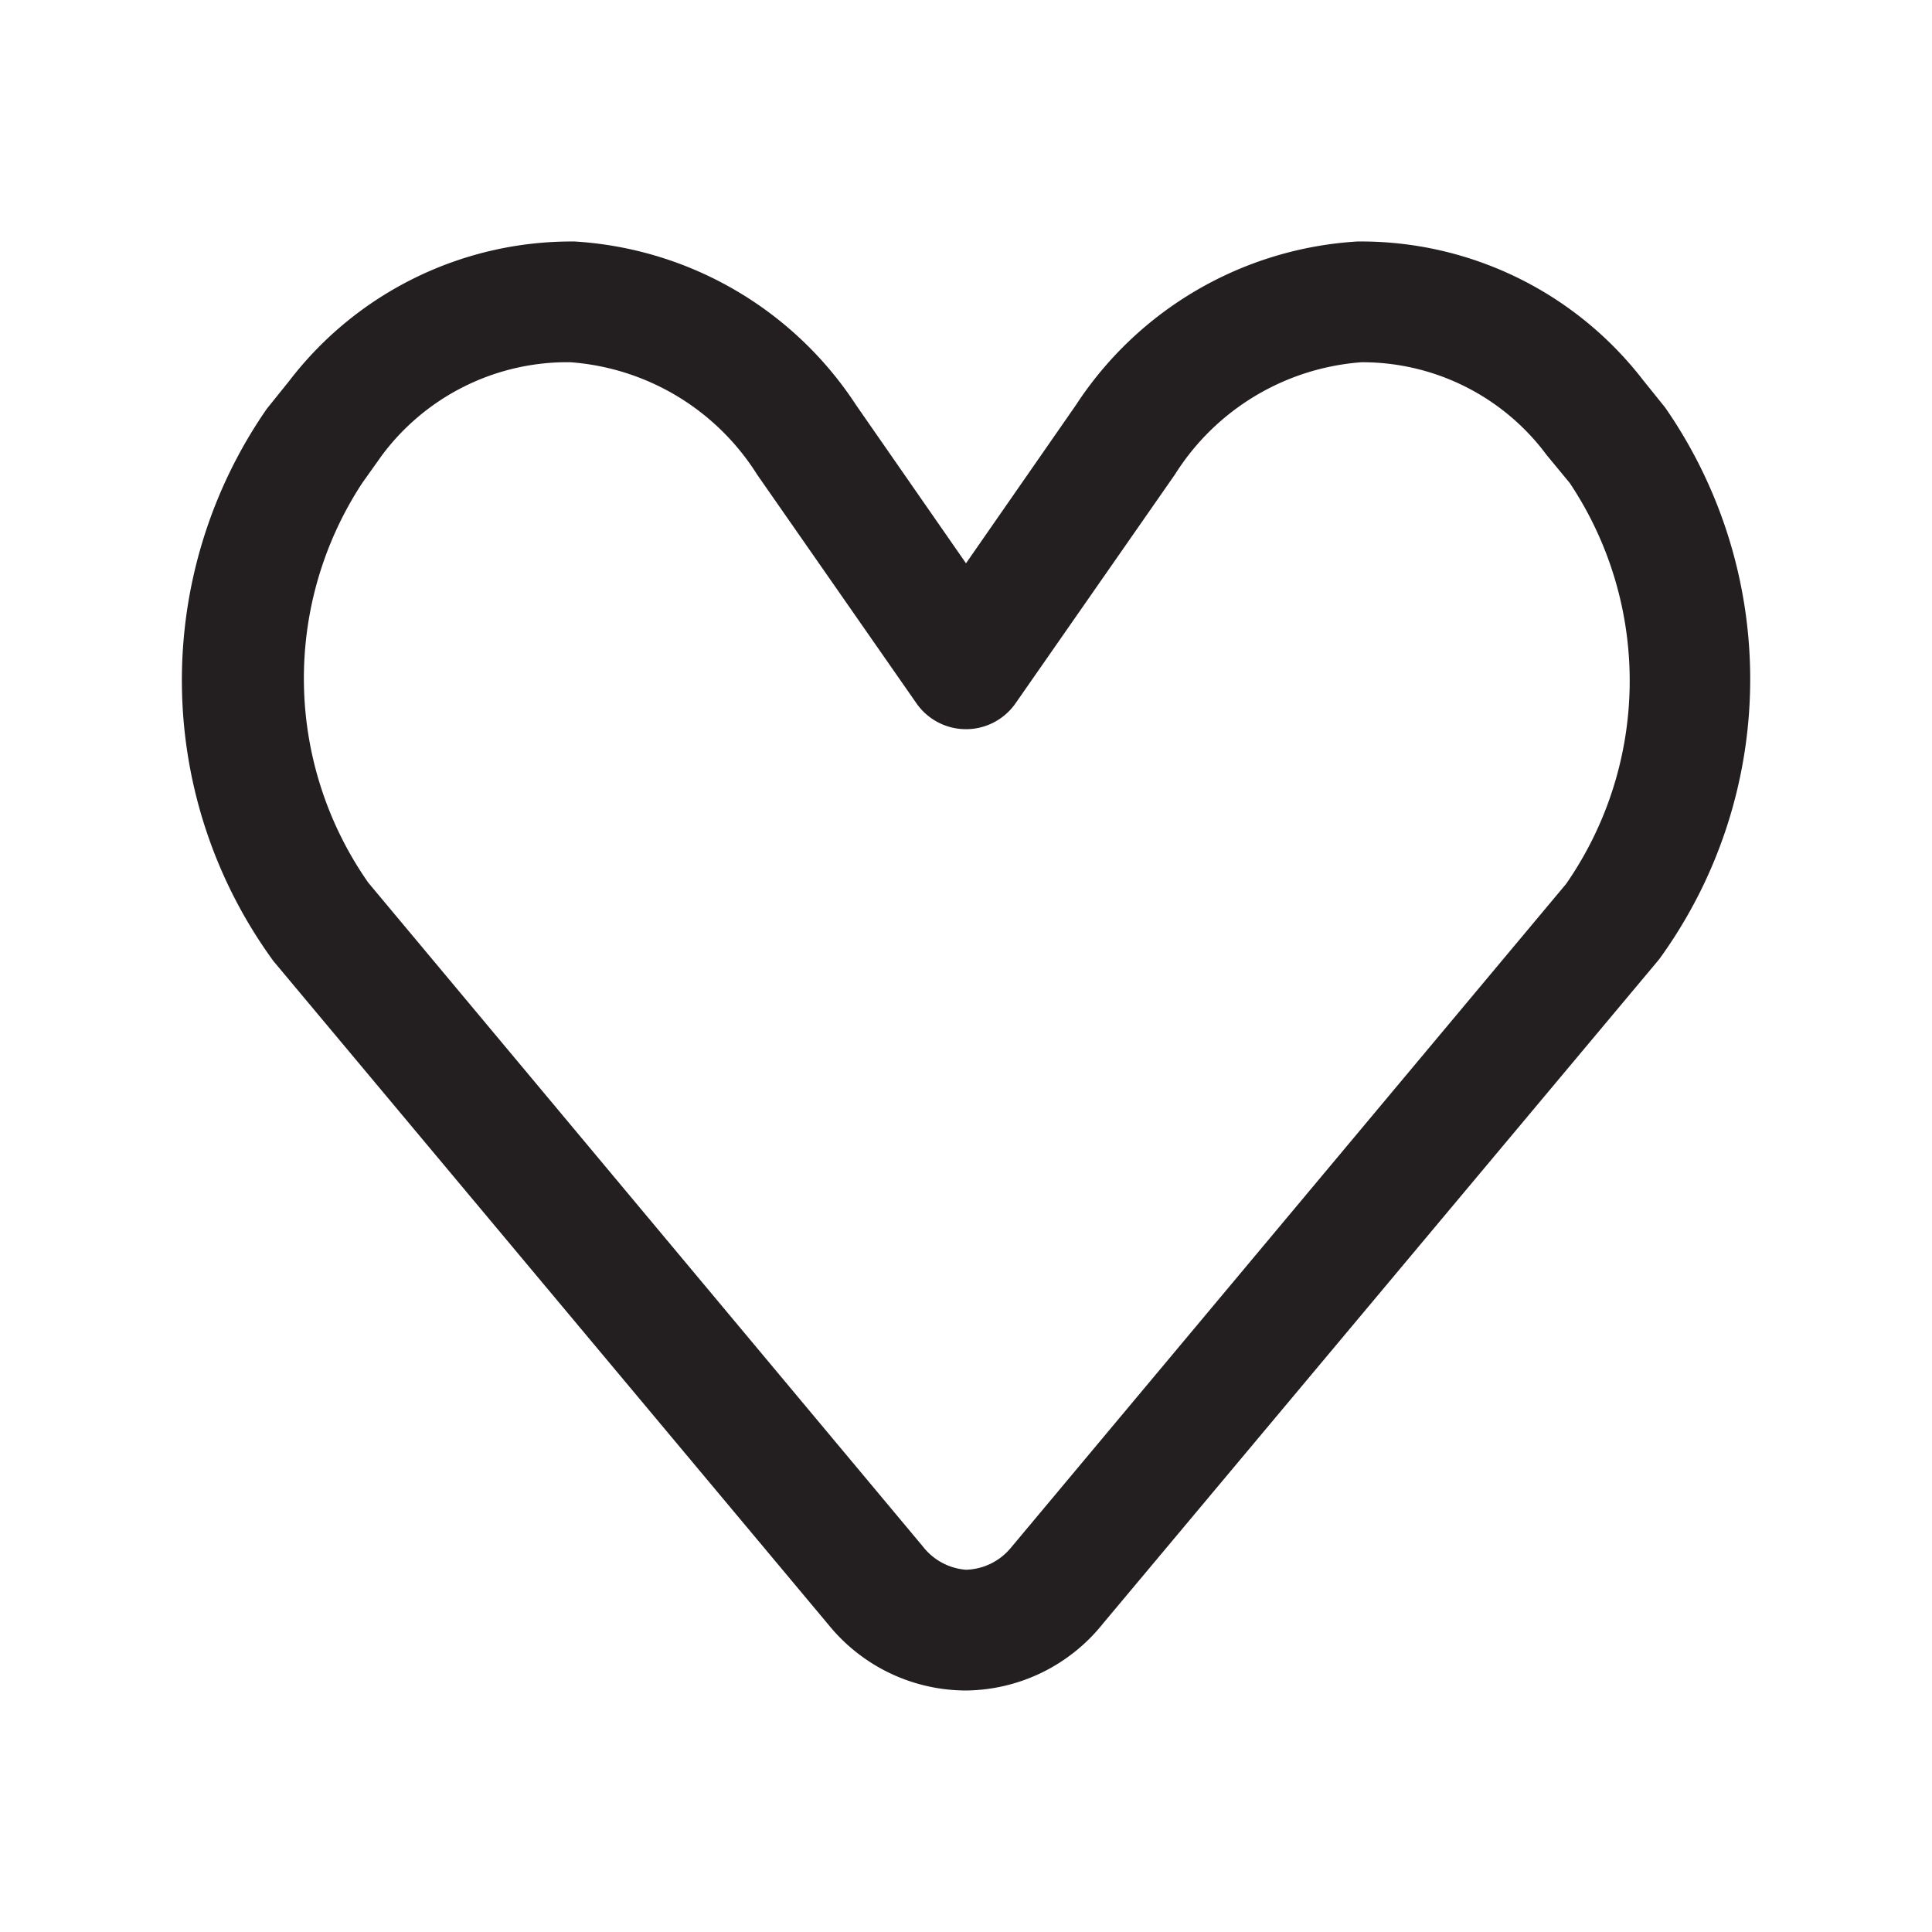<?xml version="1.0" ?>

<svg width="800px" height="800px" viewBox="0 0 32 32" xmlns="http://www.w3.org/2000/svg">
<defs>
<style>.cls-1{fill:#231f20;}</style>
</defs>
<g id="love">
<path class="cls-1" d="M16,28h0a2.94,2.94,0,0,1-2.27-1.08l-9.2-11a7.89,7.89,0,0,1-.11-9.15l.37-.46A5.89,5.89,0,0,1,9.52,4a6,6,0,0,1,4.66,2.71L16,9.33l1.82-2.62A6,6,0,0,1,22.48,4a5.9,5.9,0,0,1,4.73,2.29l.37.46a7.89,7.89,0,0,1-.1,9.14l-9.21,11A2.94,2.94,0,0,1,16,28ZM9.32,6a3.83,3.83,0,0,0-3,1.55L6,8a5.9,5.9,0,0,0,.1,6.62l9.19,11A1,1,0,0,0,16,26h0a1,1,0,0,0,.74-.36l9.2-11A5.9,5.9,0,0,0,26,8l-.38-.46A3.8,3.8,0,0,0,22.55,6a4,4,0,0,0-3.09,1.86l-2.64,3.79a1,1,0,0,1-1.64,0L12.54,7.86A4,4,0,0,0,9.45,6Z"/>
</g>
</svg>